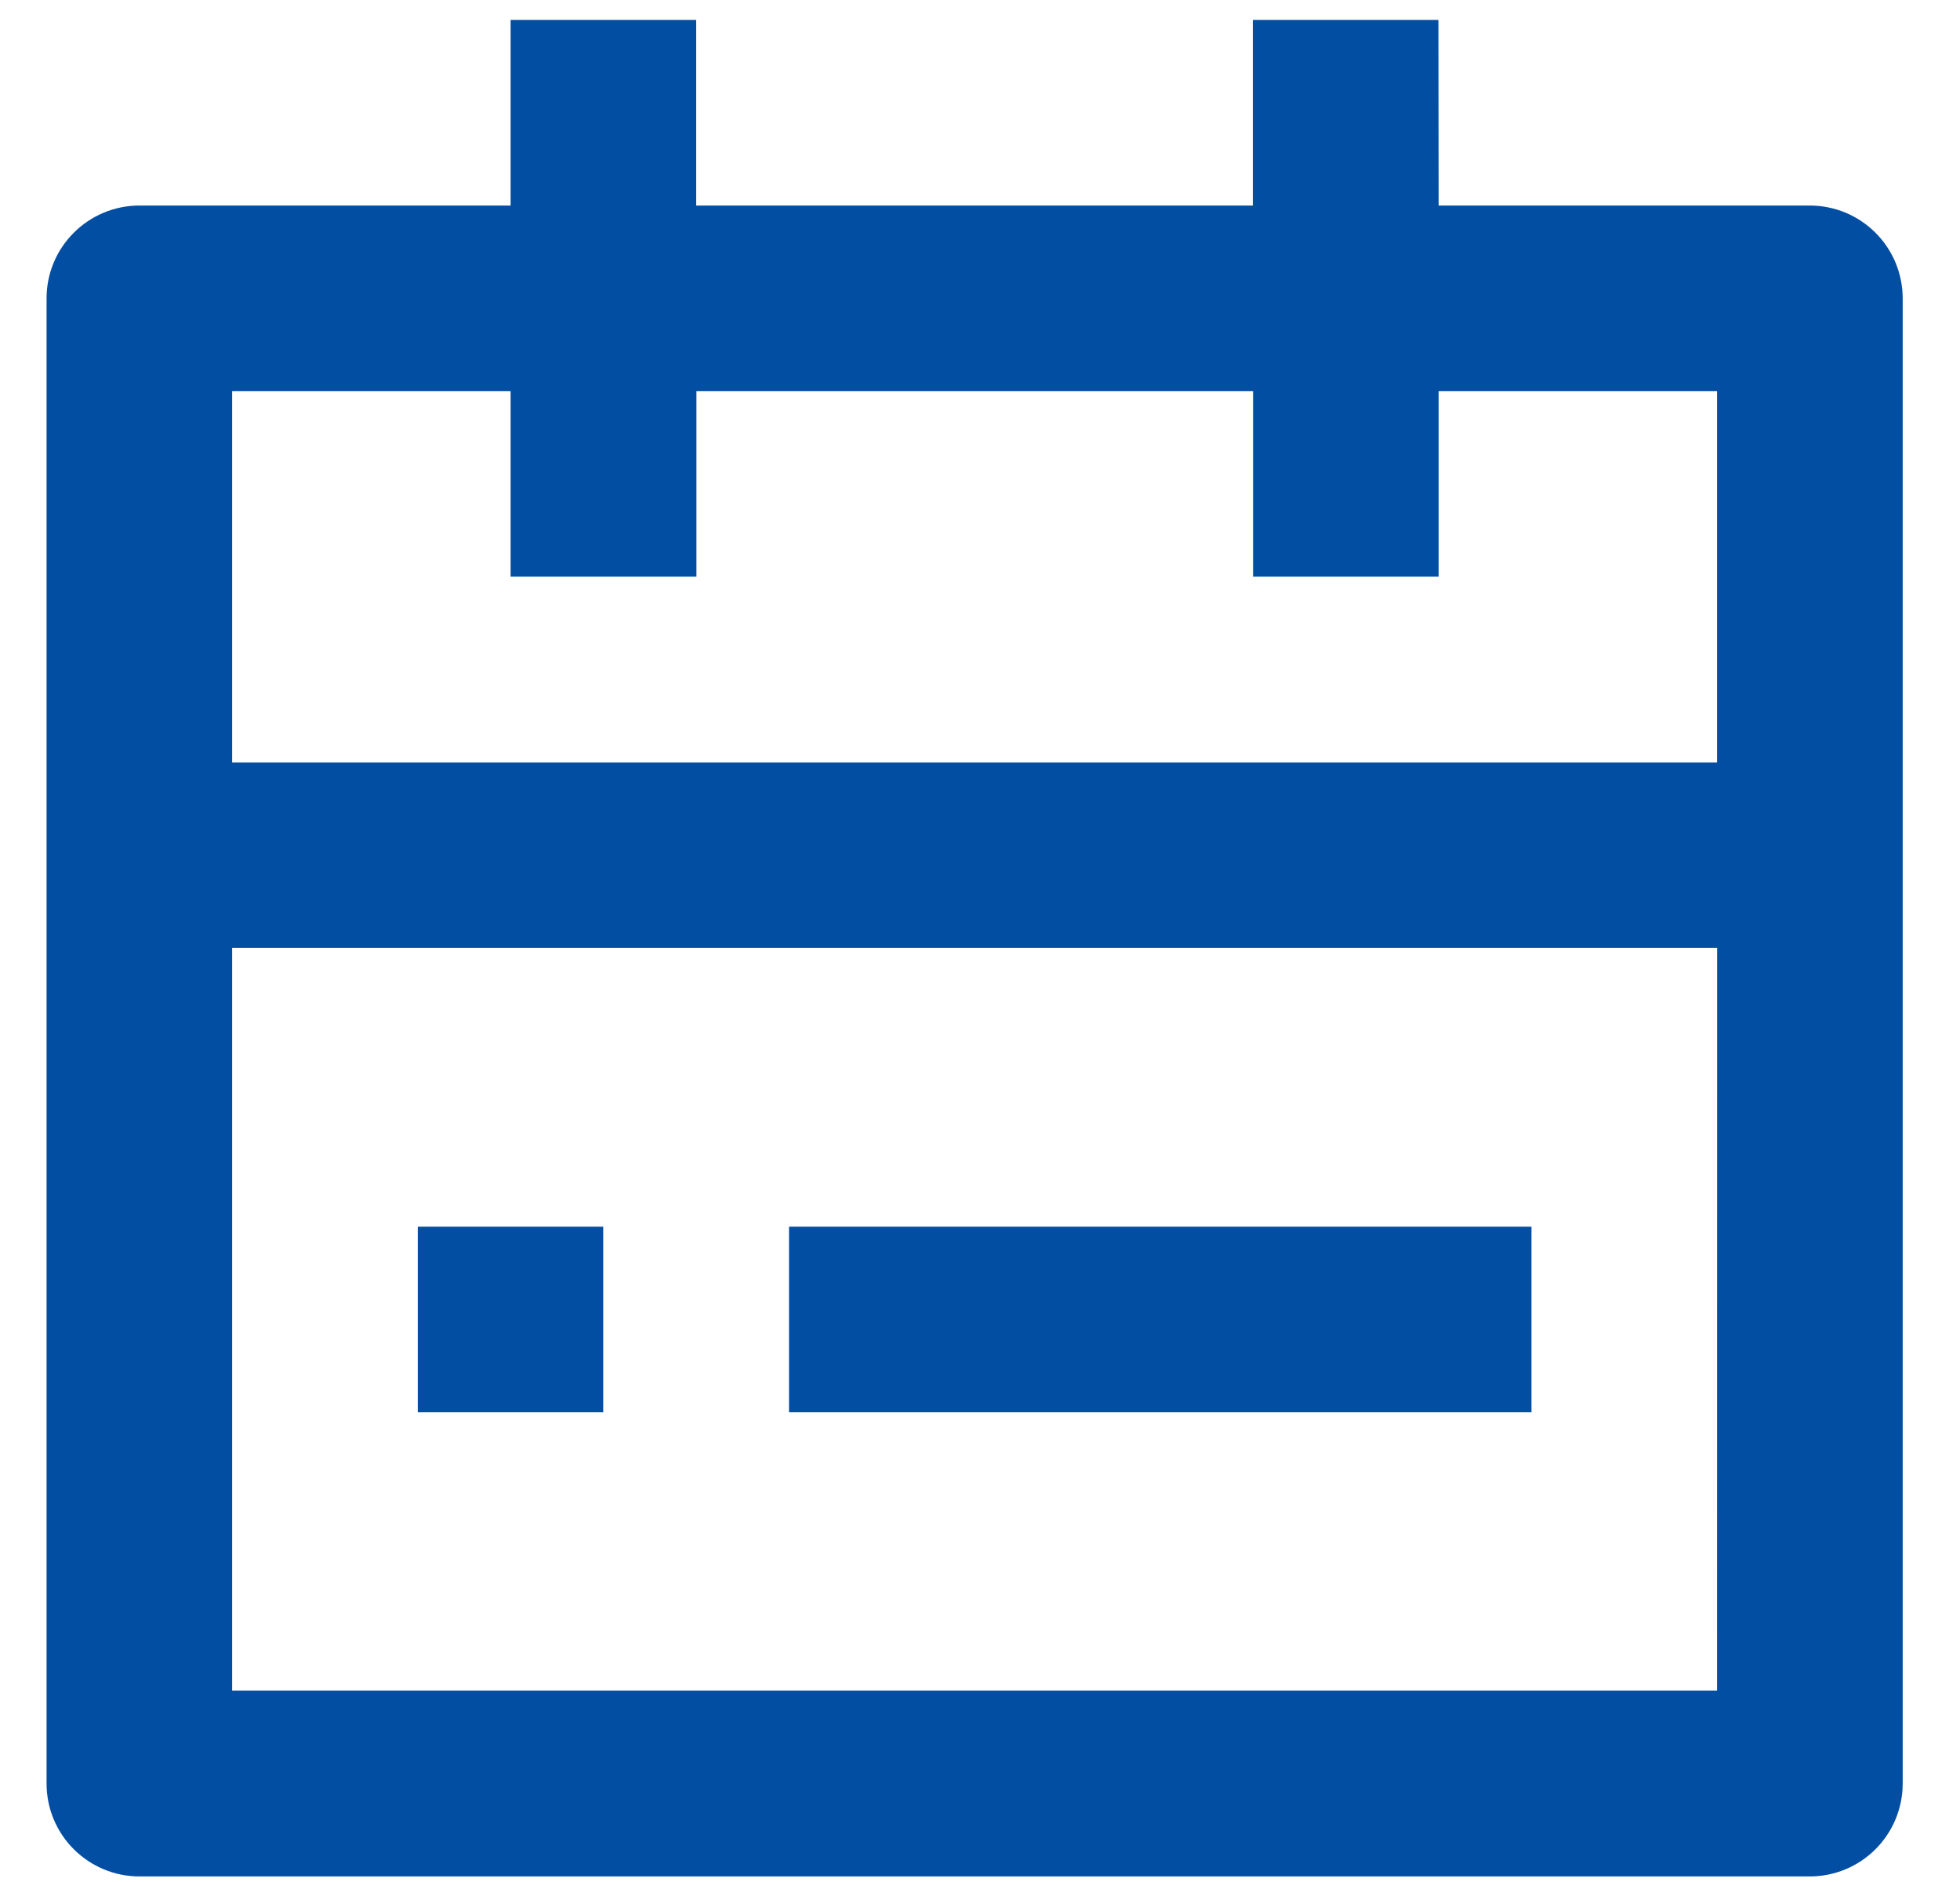 <svg width="25" height="24" viewBox="0 0 25 24" fill="none" xmlns="http://www.w3.org/2000/svg"><path d="M18.35 2.621H23.085C23.24 2.621 23.394 2.652 23.538 2.711C23.681 2.771 23.812 2.858 23.922 2.968C24.032 3.078 24.119 3.208 24.179 3.352C24.238 3.495 24.269 3.649 24.269 3.805V22.745C24.269 23.059 24.144 23.36 23.922 23.582C23.7 23.804 23.399 23.929 23.085 23.929H1.778C1.464 23.929 1.163 23.804 0.941 23.582C0.718 23.36 0.594 23.059 0.594 22.745V3.805C0.594 3.649 0.624 3.495 0.684 3.352C0.743 3.208 0.831 3.078 0.941 2.968C1.163 2.746 1.464 2.621 1.778 2.621H6.513V0.254H8.88V2.621H15.98V0.254H18.347L18.35 2.621ZM15.983 4.989H8.883V7.354H6.513V4.989H2.961V9.724H21.901V4.989H18.35V7.354H15.983V4.989ZM21.902 12.089H2.961V21.559H21.901L21.902 12.089ZM5.329 15.643H7.694V18.01H5.329V15.643ZM10.064 15.643H19.534V18.01H10.064V15.643Z" fill="#024EA3"/></svg>